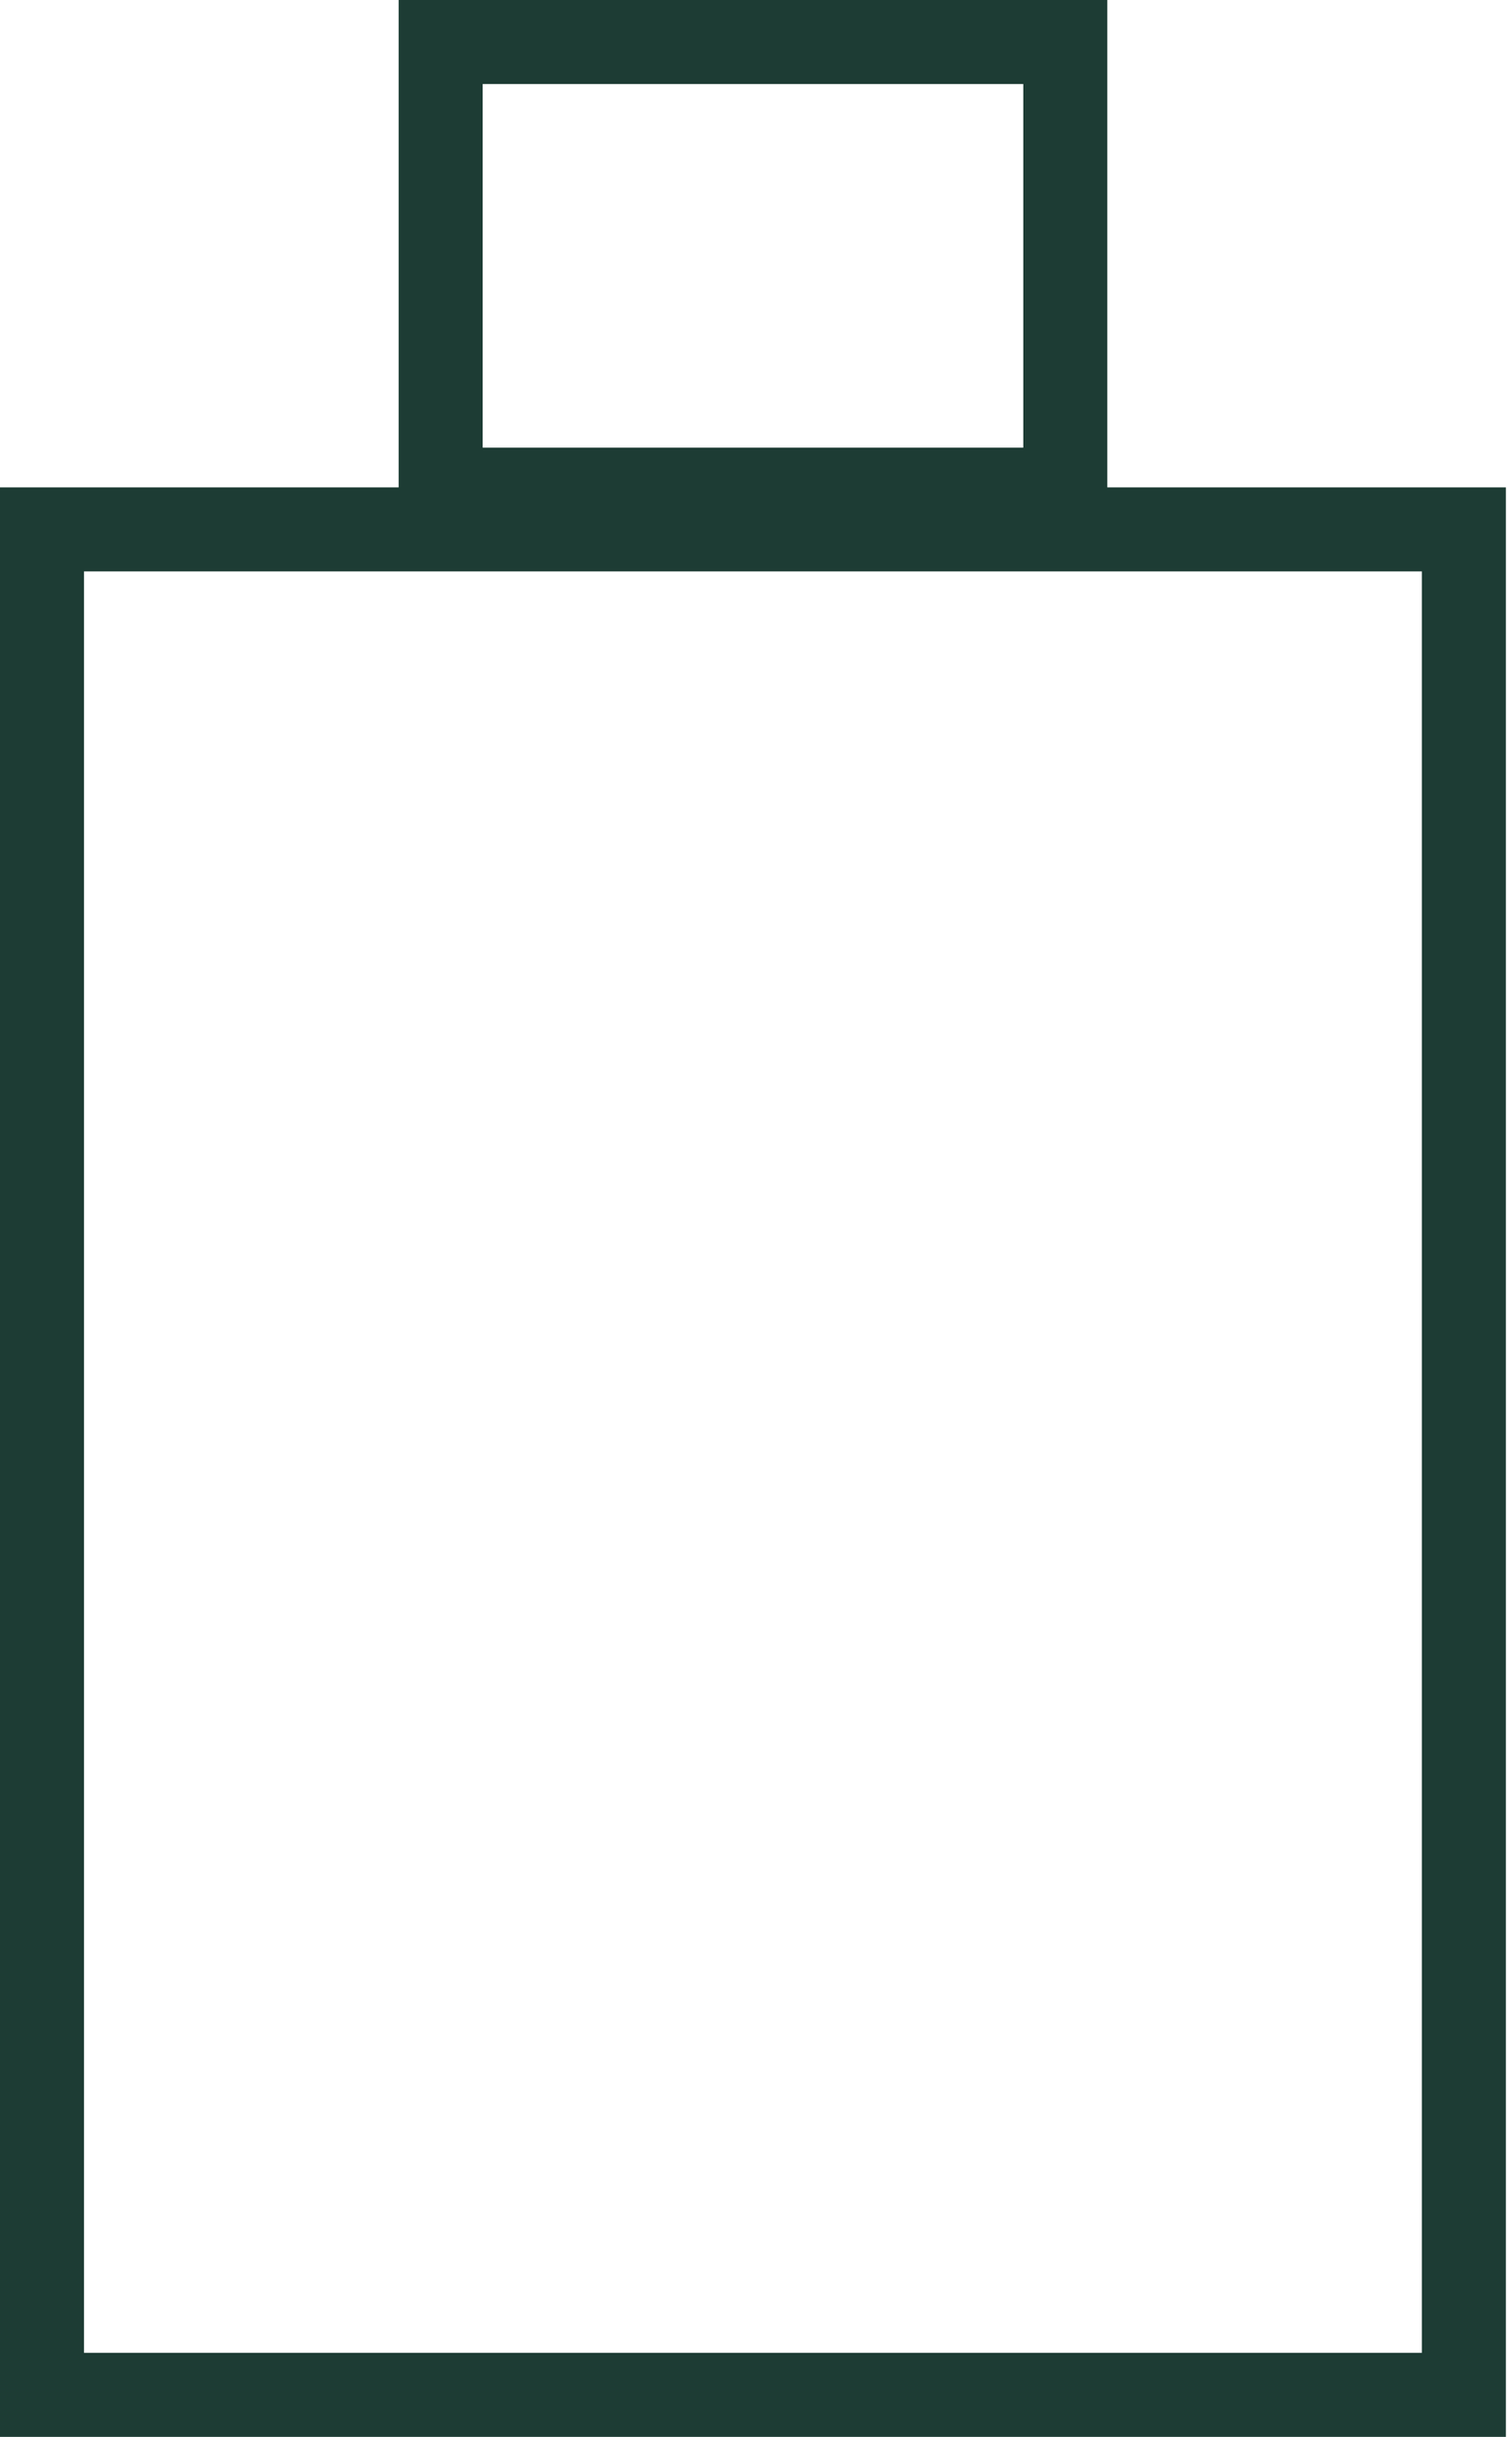 <svg width="18" height="29" viewBox="0 0 18 29" fill="none" xmlns="http://www.w3.org/2000/svg">
<rect x="0.5" y="6.3" width="16.927" height="22.2" stroke="#1D3C34"/>
<rect x="5.246" y="0.5" width="7.436" height="5.327" stroke="#1D3C34"/>
</svg>
